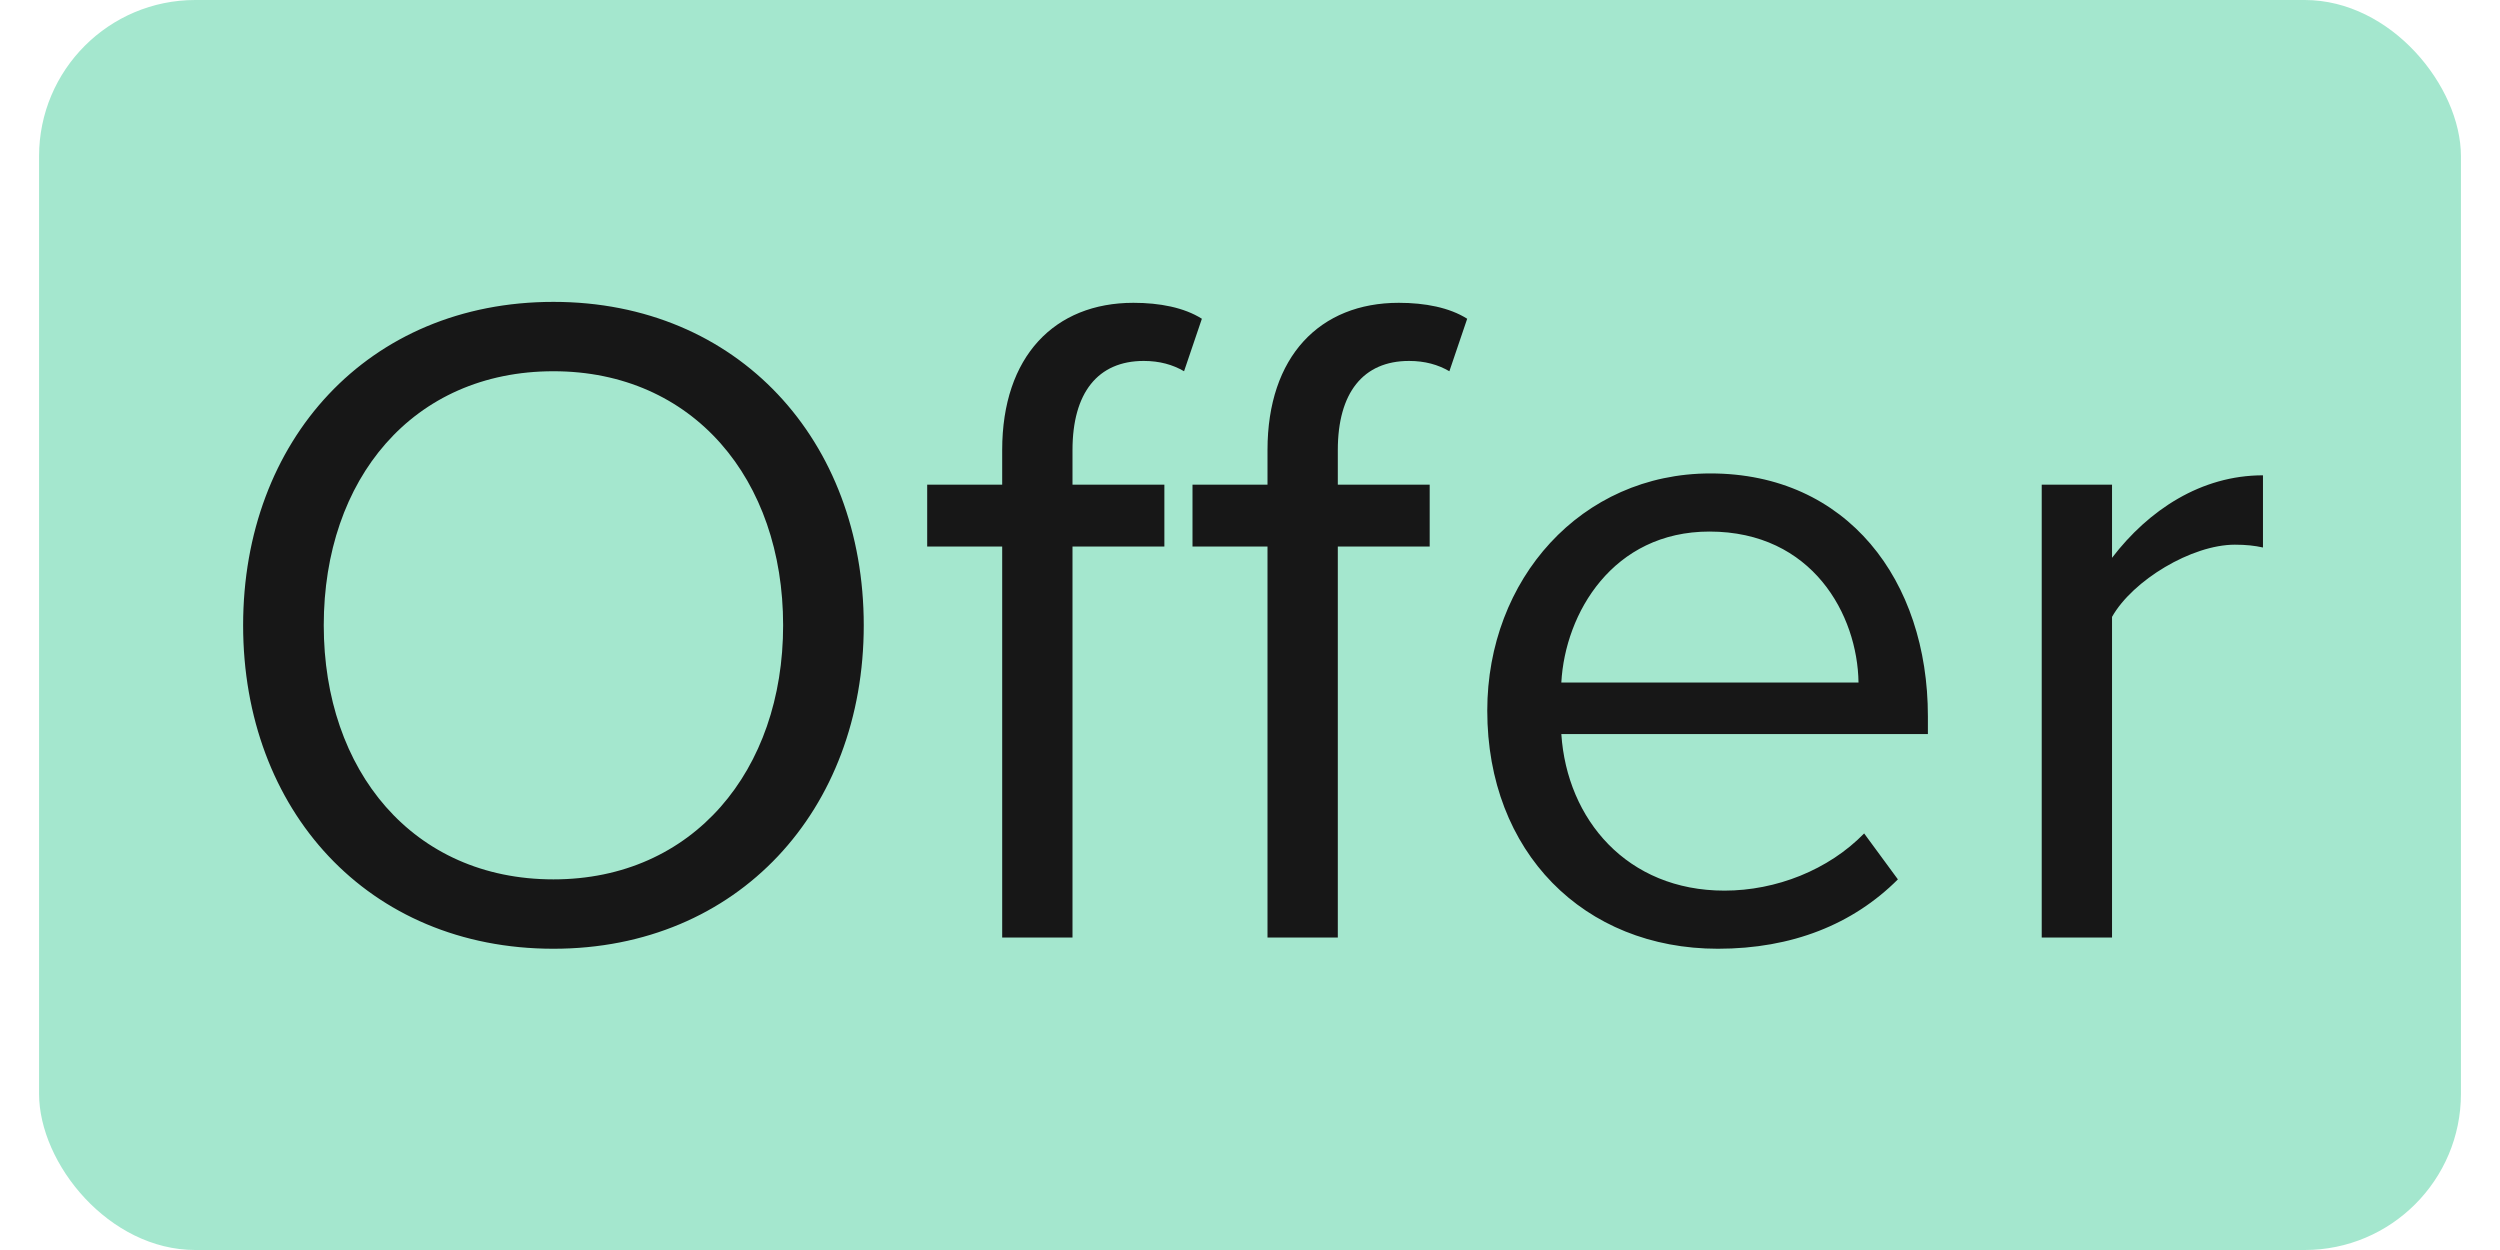 <svg width="32" height="16" viewBox="0 0 32 16" fill="none" xmlns="http://www.w3.org/2000/svg">
<rect x="0.5" width="31" height="16" rx="2" fill="#A4E7CE"/>
<path d="M3.112 8.004C3.112 10.368 4.708 12.144 7.084 12.144C9.448 12.144 11.056 10.368 11.056 8.004C11.056 5.64 9.448 3.864 7.084 3.864C4.708 3.864 3.112 5.64 3.112 8.004ZM10.024 8.004C10.024 9.864 8.872 11.256 7.084 11.256C5.284 11.256 4.144 9.864 4.144 8.004C4.144 6.132 5.284 4.752 7.084 4.752C8.872 4.752 10.024 6.132 10.024 8.004ZM12.828 12H13.728V6.996H14.904V6.204H13.728V5.76C13.728 5.028 14.052 4.62 14.64 4.62C14.844 4.62 15.012 4.668 15.156 4.752L15.384 4.08C15.156 3.936 14.844 3.876 14.508 3.876C13.5 3.876 12.828 4.56 12.828 5.76V6.204H11.868V6.996H12.828V12ZM16.224 12H17.124V6.996H18.3V6.204H17.124V5.76C17.124 5.028 17.448 4.62 18.036 4.62C18.24 4.62 18.408 4.668 18.552 4.752L18.78 4.08C18.552 3.936 18.24 3.876 17.904 3.876C16.896 3.876 16.224 4.56 16.224 5.76V6.204H15.264V6.996H16.224V12ZM19.037 9.096C19.037 10.908 20.273 12.144 21.989 12.144C22.937 12.144 23.717 11.832 24.293 11.256L23.861 10.668C23.405 11.136 22.733 11.4 22.073 11.4C20.825 11.4 20.057 10.488 19.985 9.396H24.677V9.168C24.677 7.428 23.645 6.06 21.893 6.06C20.237 6.06 19.037 7.416 19.037 9.096ZM21.881 6.804C23.201 6.804 23.777 7.872 23.789 8.736H19.985C20.033 7.848 20.645 6.804 21.881 6.804ZM26.134 12H27.034V7.896C27.298 7.428 28.054 6.972 28.606 6.972C28.75 6.972 28.858 6.984 28.966 7.008V6.084C28.174 6.084 27.502 6.528 27.034 7.14V6.204H26.134V12Z" fill="#171717"/>
</svg>
